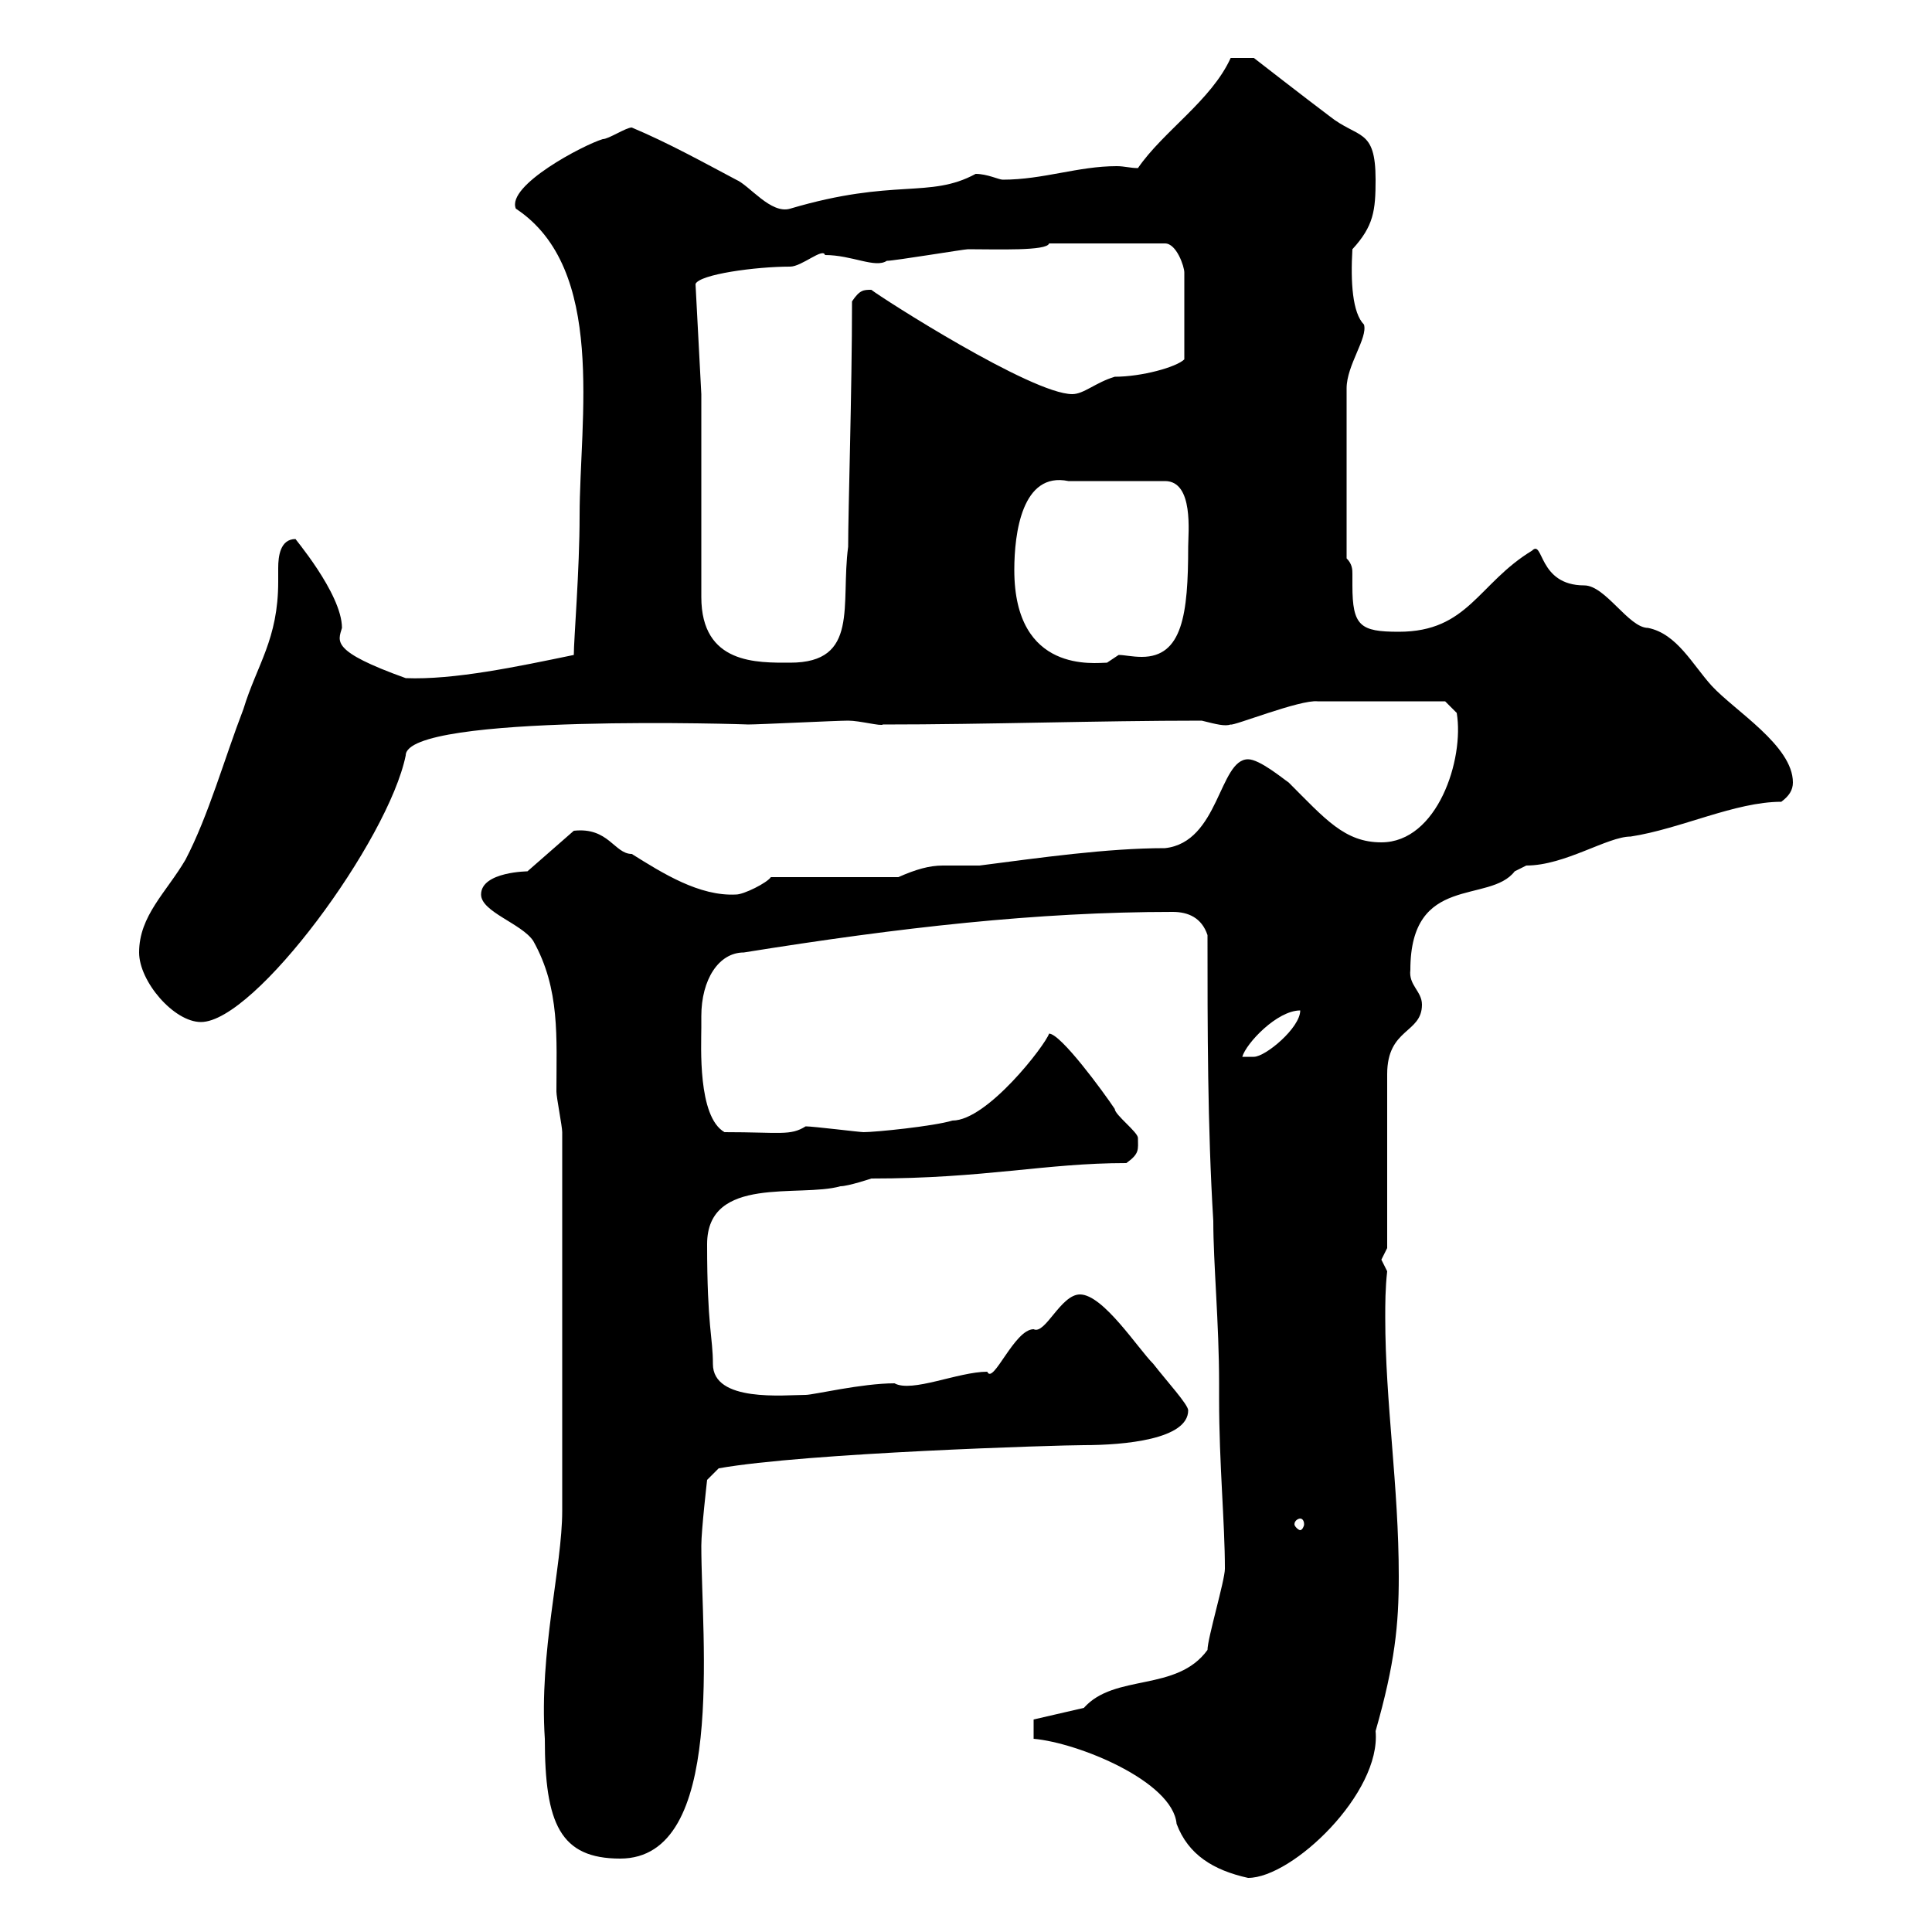 <svg xmlns="http://www.w3.org/2000/svg" xmlns:xlink="http://www.w3.org/1999/xlink" width="300" height="300"><path d="M160.50 270C167.40 270.60 182.10 276.60 182.70 283.20C184.50 288 188.40 290.40 193.80 291.60C200.70 291.60 214.50 278.40 213.60 268.80C216.60 258.30 217.20 252.30 217.20 244.80C217.20 230.70 215.10 217.80 215.10 204.60C215.10 202.50 215.10 200.10 215.40 197.40C215.40 197.40 214.50 195.60 214.50 195.60C214.50 195.60 215.40 193.80 215.40 193.80L215.40 166.80C215.40 159.60 220.80 160.50 220.80 156C220.80 153.90 218.70 153 219 150.60C219 135.60 231.30 140.40 235.20 135.30C235.20 135.30 237 134.40 237 134.40C243 134.40 249.60 129.90 253.20 129.90C261 128.70 269.40 124.50 276.60 124.50C277.80 123.60 278.40 122.70 278.40 121.50C278.40 115.80 269.40 110.40 265.80 106.50C262.80 103.20 260.40 98.40 255.90 97.50C252.90 97.50 249.30 90.90 246 90.90C238.80 90.90 239.70 83.70 237.90 85.50C229.50 90.60 228 98.10 217.20 98.10C211.20 98.10 210 97.20 210 90.90C210 90.30 210 89.40 210 89.10C210 88.50 210 87.60 209.10 86.70L209.10 60.30C209.10 56.70 212.40 52.50 211.80 50.40C210 48.60 209.70 43.80 210 38.70C213.30 35.10 213.60 32.70 213.60 27.90C213.60 19.80 210.90 21.60 206.40 18C202.80 15.30 194.70 9 194.70 9L191.10 9C188.10 15.60 180.60 20.40 176.70 26.10C175.50 26.10 174.60 25.80 173.40 25.80C167.40 25.80 162 27.90 155.70 27.90C155.10 27.90 153.30 27 151.50 27C144.30 30.90 138.90 27.60 122.70 32.40C119.70 33.30 116.40 28.80 114.30 27.90C109.20 25.20 103.80 22.20 98.10 19.80C97.20 19.80 94.50 21.60 93.60 21.60C90.60 22.50 78.60 28.80 80.10 32.40C94.20 41.70 90 65.10 90 80.10C90 88.50 89.10 99.30 89.10 101.70C80.40 103.50 70.50 105.60 63 105.30C51.30 101.10 52.50 99.60 53.10 97.50C53.10 92.10 45.30 83.10 45.90 83.70C43.50 83.70 43.20 86.40 43.20 88.20C43.20 89.10 43.20 90 43.20 90.30C43.20 99.30 39.90 103.20 37.80 110.10C34.80 117.90 32.40 126.60 28.80 133.50C25.80 138.60 21.60 142.20 21.60 147.90C21.60 152.40 27 158.70 31.20 158.70C39.60 158.70 60.30 130.50 63 117.30C63 110.70 117.30 112.50 116.10 112.50C117.90 112.50 129.90 111.90 131.70 111.90C133.50 111.90 136.80 112.80 137.10 112.50C153.30 112.50 170.40 111.90 186.60 111.90C189 112.50 190.20 112.80 191.10 112.50C191.40 112.80 201.90 108.60 204.60 108.90C214.50 108.90 223.50 108.90 224.40 108.90L226.20 110.70C227.40 117.90 223.20 130.80 214.50 130.80C208.80 130.80 205.80 127.20 200.10 121.50C199.20 120.90 195.60 117.90 193.80 117.90C189.30 117.90 189.30 130.80 180.90 131.70C171.90 131.70 161.40 133.20 152.10 134.40C149.70 134.40 147.90 134.40 146.40 134.40C144.30 134.40 142.20 135 139.50 136.20L119.70 136.20C119.10 137.10 115.50 138.90 114.30 138.90C108.60 139.20 102.90 135.60 98.10 132.60C95.40 132.60 94.50 128.40 89.10 129L81.90 135.30C82.20 135.30 74.70 135.30 74.70 138.90C74.70 141.60 81 143.40 82.80 146.10C87 153.60 86.40 161.10 86.40 169.50C86.40 170.40 87.30 174.90 87.30 175.80L87.30 234.60C87.30 243.30 83.70 256.50 84.60 270C84.60 283.20 87 288.60 96.30 288.60C112.80 288.60 108.90 254.70 108.90 240C108.90 237.60 109.80 229.80 109.80 229.80L111.60 228C125.10 225.60 164.40 224.40 168.30 224.40C174.60 224.40 184.50 223.50 184.50 219C184.50 218.10 181.20 214.50 179.10 211.80C176.70 209.40 171.30 201 167.70 201C164.70 201 162.30 207.30 160.50 206.40C157.50 206.40 154.20 215.10 153.30 213C148.80 213 141.60 216.30 138.90 214.80C133.80 214.80 126.30 216.60 125.10 216.60C121.80 216.60 110.70 217.80 110.70 211.80C110.70 207.60 109.80 206.10 109.80 193.20C109.80 182.40 124.20 186 130.50 184.20C131.70 184.20 135.30 183 135.30 183C153 183 162.30 180.60 174.90 180.60C177 179.10 176.70 178.50 176.70 176.70C176.70 175.80 173.10 173.10 173.10 172.20C171.30 169.50 164.70 160.50 162.90 160.50C162.30 162.30 153.30 174 147.90 174C144.90 174.90 135.90 175.80 134.10 175.80C133.50 175.80 126.30 174.90 125.10 174.90C122.70 176.40 121.20 175.80 112.50 175.80C108.30 173.40 108.90 162.30 108.90 159.60C108.90 159.60 108.90 158.70 108.90 157.80C108.90 152.10 111.60 147.90 115.50 147.90C139.80 144 161.10 141.60 182.10 141.60C184.50 141.60 186.60 142.50 187.50 145.20C187.50 159.60 187.50 174.90 188.40 189.60C188.40 196.20 189.30 205.50 189.30 214.80L189.30 217.20C189.30 227.40 190.20 236.40 190.20 243.60C190.20 245.40 187.50 254.40 187.50 256.20C182.70 262.80 173.10 259.80 168.30 265.20L160.50 267ZM201.90 235.80C202.20 235.80 202.50 236.10 202.50 236.70C202.50 237 202.20 237.60 201.90 237.60C201.60 237.60 201 237 201 236.70C201 236.10 201.60 235.80 201.90 235.80ZM201.90 156.90C201.90 159.60 196.50 164.10 194.70 164.10C193.80 164.10 192.90 164.10 192.90 164.10C193.50 162 198.30 156.90 201.90 156.90ZM108.90 61.20L108 44.10C108.60 42.60 117.30 41.40 122.70 41.40C124.50 41.40 127.80 38.40 128.10 39.60C132.30 39.60 135.90 41.70 137.70 40.50C138.90 40.50 149.70 38.70 150.30 38.70C154.80 38.70 162.60 39 162.90 37.80L180.90 37.80C182.70 37.80 183.90 41.40 183.90 42.30L183.90 55.80C182.70 57 177.30 58.50 173.10 58.50C170.10 59.40 168.30 61.20 166.50 61.20C160.20 61.20 136.80 46.20 135.30 45C134.10 45 133.50 45 132.30 46.80C132.30 60.60 131.70 79.20 131.70 84.90C130.50 93.90 133.50 102.90 122.70 102.90C117.60 102.90 108.90 103.20 108.90 92.70ZM157.50 88.50C157.50 82.80 158.70 73.20 165.90 74.70L180.90 74.70C185.40 74.70 184.50 82.80 184.50 84.90C184.50 95.40 183.60 102 177.30 102C175.80 102 174.60 101.70 173.70 101.70C173.70 101.70 171.90 102.90 171.90 102.90C170.10 102.90 157.50 104.70 157.50 88.50Z"/></svg>